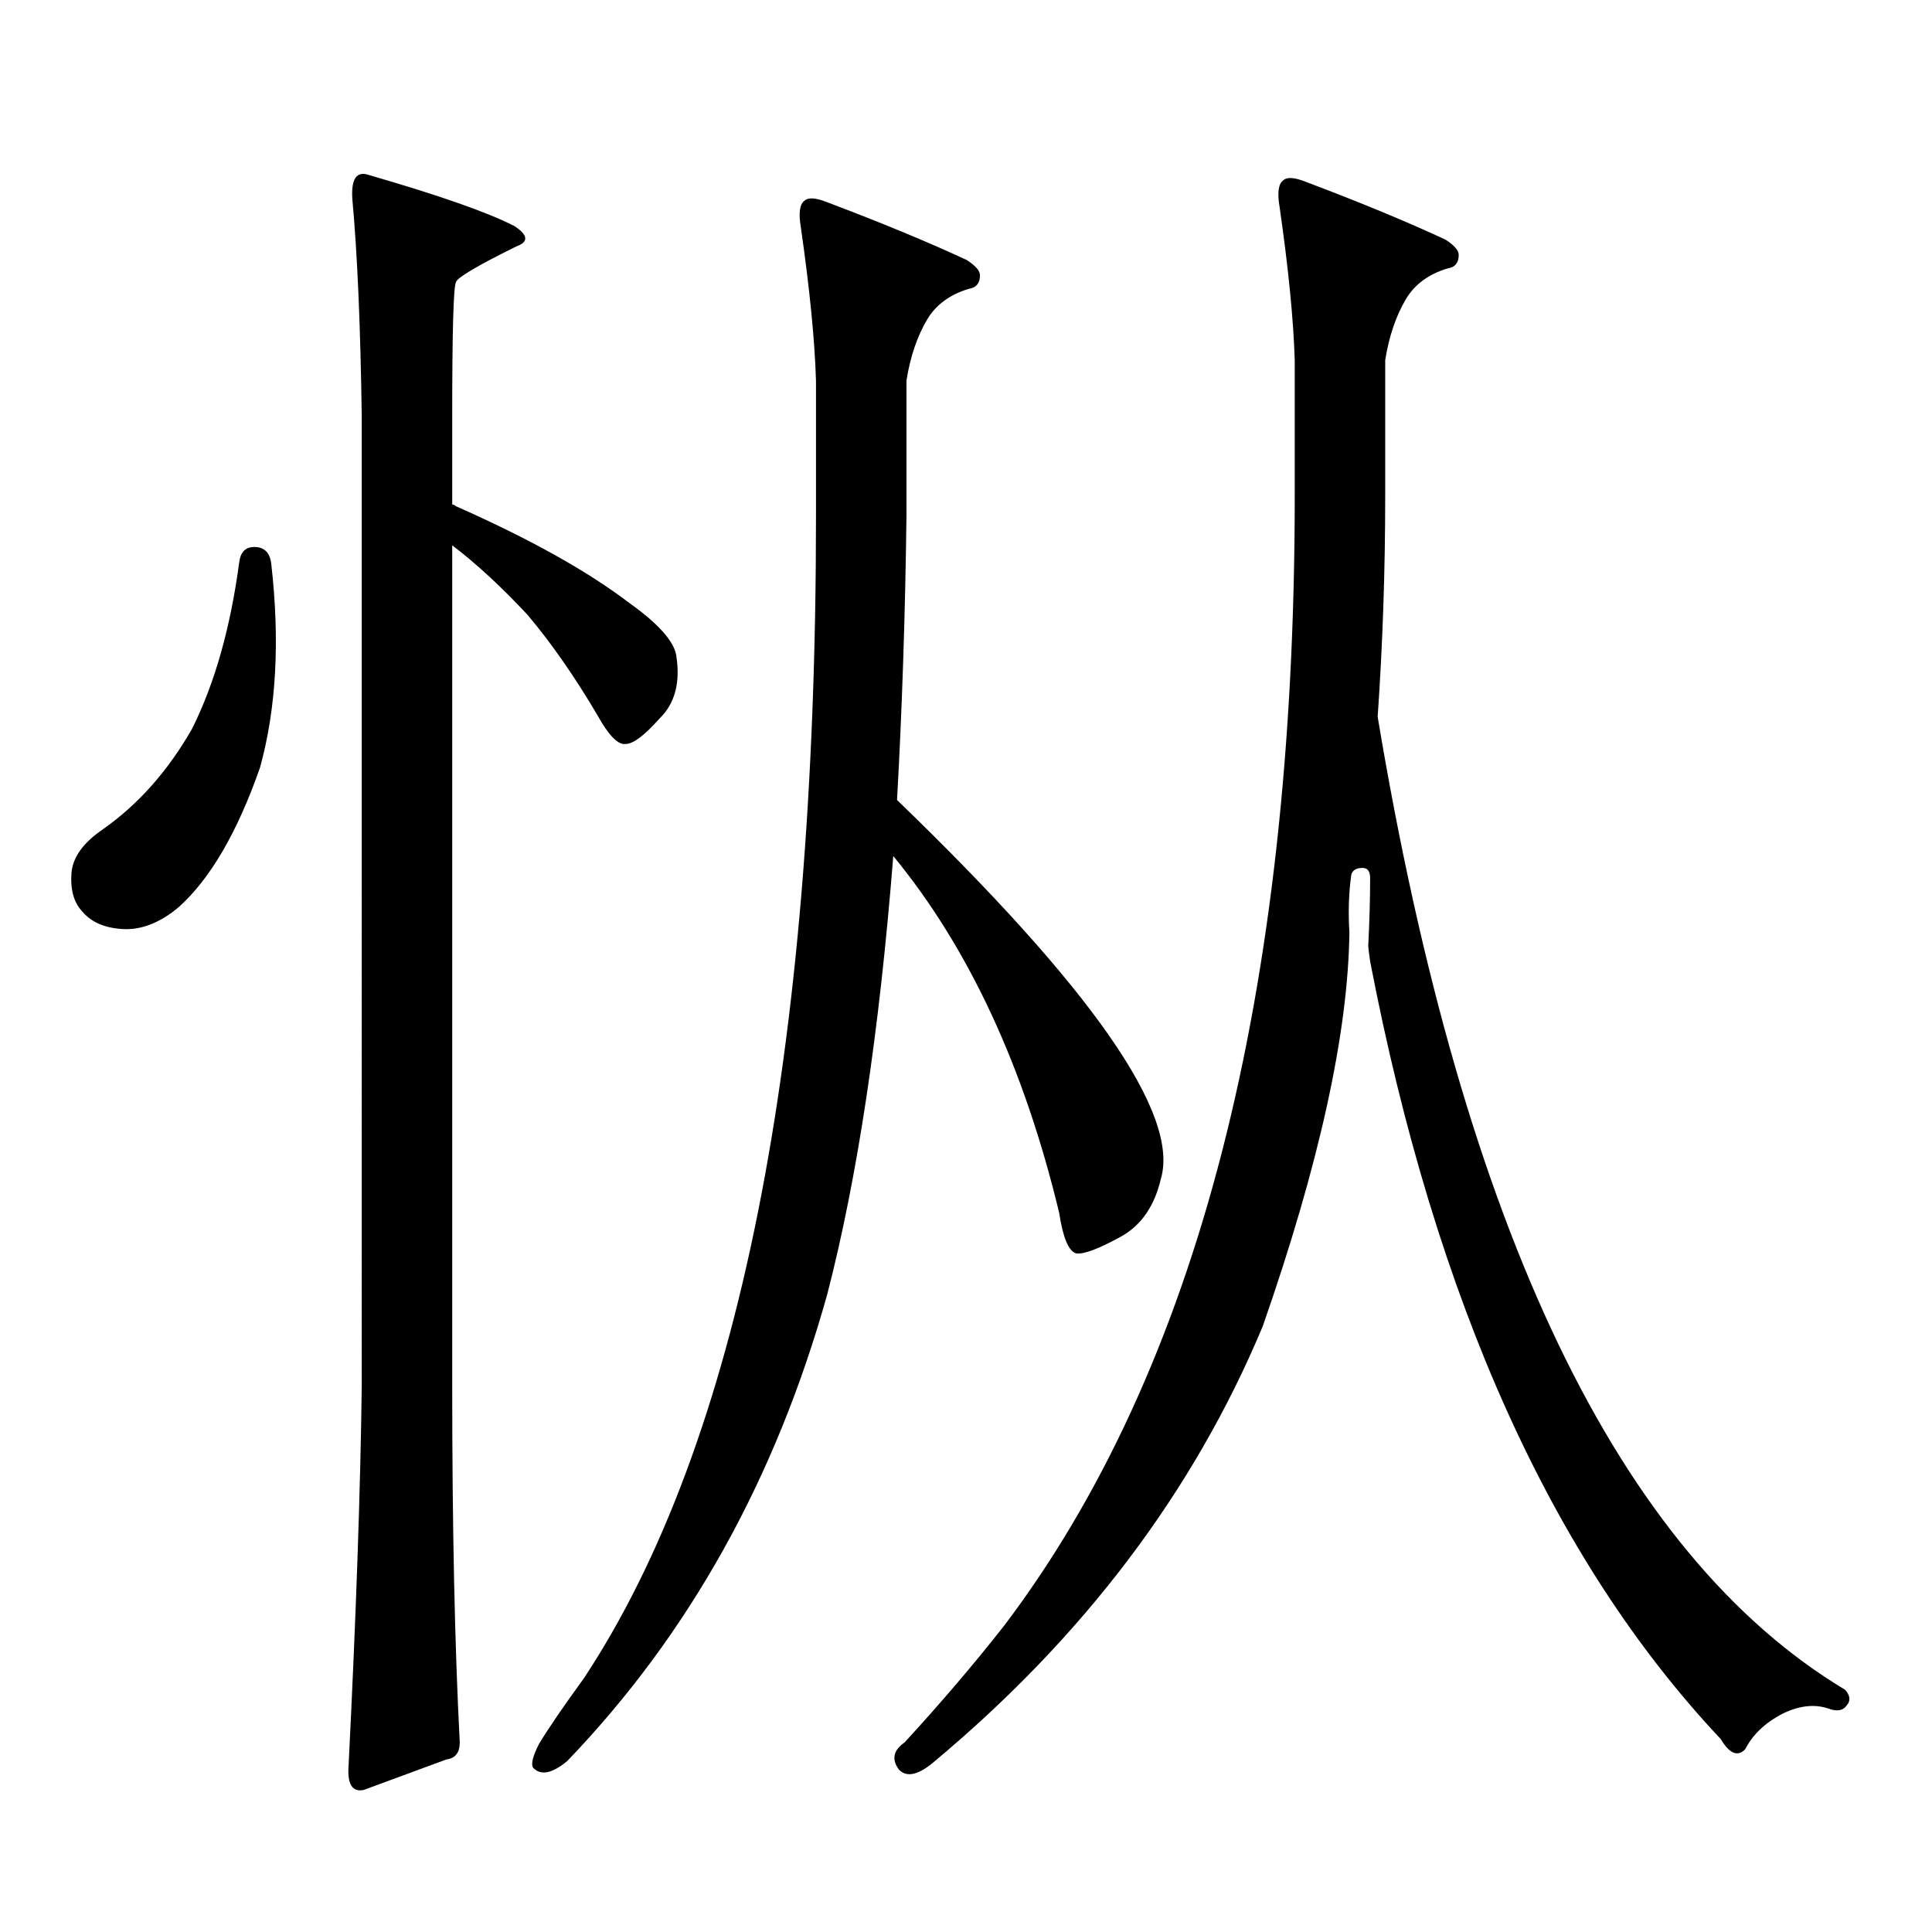 <?xml version="1.0" encoding="utf-8"?>
<!-- Generator: Adobe Illustrator 16.0.0, SVG Export Plug-In . SVG Version: 6.00 Build 0)  -->
<!DOCTYPE svg PUBLIC "-//W3C//DTD SVG 1.1//EN" "http://www.w3.org/Graphics/SVG/1.1/DTD/svg11.dtd">
<svg version="1.1" id="图层_1" xmlns="http://www.w3.org/2000/svg" xmlns:xlink="http://www.w3.org/1999/xlink" x="0px" y="0px"
	 width="1000px" height="1000px" viewBox="0 0 1000 1000" enable-background="new 0 0 1000 1000" xml:space="preserve">
<path d="M131.631,283.121c5.198,0,8.125,2.938,8.78,8.789c4.543,39.853,2.592,75.009-5.854,105.469
	c-11.707,33.398-25.7,57.431-41.95,72.07c-9.756,8.212-19.512,12.017-29.268,11.426c-9.115-0.577-15.944-3.516-20.487-8.789
	c-4.558-4.683-6.509-11.426-5.854-20.215c0.641-8.198,6.174-15.82,16.585-22.852c18.201-12.882,33.49-30.171,45.853-51.855
	c11.707-23.429,19.832-52.144,24.39-86.133C124.467,285.758,127.073,283.121,131.631,283.121z M182.361,102.945
	c-0.655-10.547,2.271-14.64,8.78-12.305c36.417,10.547,61.462,19.336,75.12,26.367c7.149,4.696,7.47,8.212,0.976,10.547
	c-20.167,9.97-30.578,16.122-31.219,18.457c-1.311,2.349-1.951,25.488-1.951,69.434v45.703c0.641,0,1.296,0.302,1.951,0.879
	c38.368,17.001,68.291,33.7,89.754,50.098c15.609,11.138,23.734,20.517,24.39,28.125c1.951,13.485-0.976,24.032-8.78,31.641
	c-7.805,8.789-13.658,13.184-17.561,13.184c-3.902,0.591-8.78-4.395-14.634-14.941c-11.707-19.913-23.749-37.202-36.097-51.855
	c-13.658-14.64-26.676-26.655-39.023-36.035v435.059c0,73.237,1.296,134.761,3.902,184.57c0,5.273-2.286,8.198-6.829,8.789
	l-42.926,15.82c-5.854,1.167-8.46-2.938-7.805-12.305c3.902-77.935,6.174-143.55,6.829-196.875V215.445
	C186.584,168.575,184.953,131.07,182.361,102.945z M600.888,610.074c-3.262,14.063-10.091,24.032-20.487,29.883
	c-11.707,6.454-19.512,9.38-23.414,8.789c-3.902-1.167-6.829-8.198-8.78-21.094c-18.216-75.586-46.828-137.109-85.852-184.57
	c-7.164,90.829-18.536,166.415-34.146,226.758c-26.676,95.513-71.553,176.069-134.631,241.699
	c-7.805,6.44-13.658,7.608-17.561,3.516c-1.311-1.758-0.335-5.864,2.927-12.305c4.543-7.622,12.348-19.048,23.414-34.277
	c79.998-121.289,119.997-321.68,119.997-601.172v-70.313c-0.655-21.094-3.262-47.461-7.805-79.102
	c-1.311-7.608-0.655-12.305,1.951-14.063c1.951-1.758,5.854-1.456,11.707,0.879c27.957,10.547,52.026,20.517,72.193,29.883
	c4.543,2.938,6.829,5.575,6.829,7.91c0,4.106-1.951,6.454-5.854,7.031c-9.756,2.938-16.92,8.212-21.463,15.82
	c-5.213,8.789-8.78,19.336-10.731,31.641v70.313c-0.655,51.567-2.286,100.497-4.878,146.777
	C565.111,511.349,610.644,576.676,600.888,610.074z M708.202,489.664c0.641-12.882,0.976-24.609,0.976-35.156
	c0-3.516-1.311-5.273-3.902-5.273c-3.262,0-5.213,1.181-5.854,3.516c-1.311,9.38-1.631,19.336-0.976,29.883
	c-0.655,52.157-15.609,120.122-44.877,203.906c-35.776,85.556-92.681,160.84-170.728,225.879c-7.805,6.44-13.658,7.608-17.561,3.516
	c-3.902-5.273-2.927-9.97,2.927-14.063c18.856-20.517,36.097-40.731,51.706-60.645c100.15-132.413,150.24-327.241,150.24-584.473
	v-70.313c-0.655-21.094-3.262-47.461-7.805-79.102c-1.311-7.608-0.655-12.305,1.951-14.063c1.951-1.758,5.854-1.456,11.707,0.879
	c27.957,10.547,52.026,20.517,72.193,29.883c4.543,2.938,6.829,5.575,6.829,7.91c0,4.106-1.951,6.454-5.854,7.031
	c-9.756,2.938-16.92,8.212-21.463,15.82c-5.213,8.789-8.78,19.336-10.731,31.641v70.313c0,38.672-1.311,76.767-3.902,114.258
	c44.222,265.43,124.875,433.301,241.945,503.613c2.592,2.925,2.927,5.562,0.976,7.91c-1.951,2.925-5.213,3.516-9.756,1.758
	c-7.164-2.349-14.969-1.47-23.414,2.637c-9.115,4.683-15.609,10.835-19.512,18.457c-3.902,4.093-8.14,2.335-12.683-5.273
	c-87.162-92.587-147.648-226.758-181.459-402.539C708.522,492.892,708.202,490.255,708.202,489.664z"/>
</svg>
